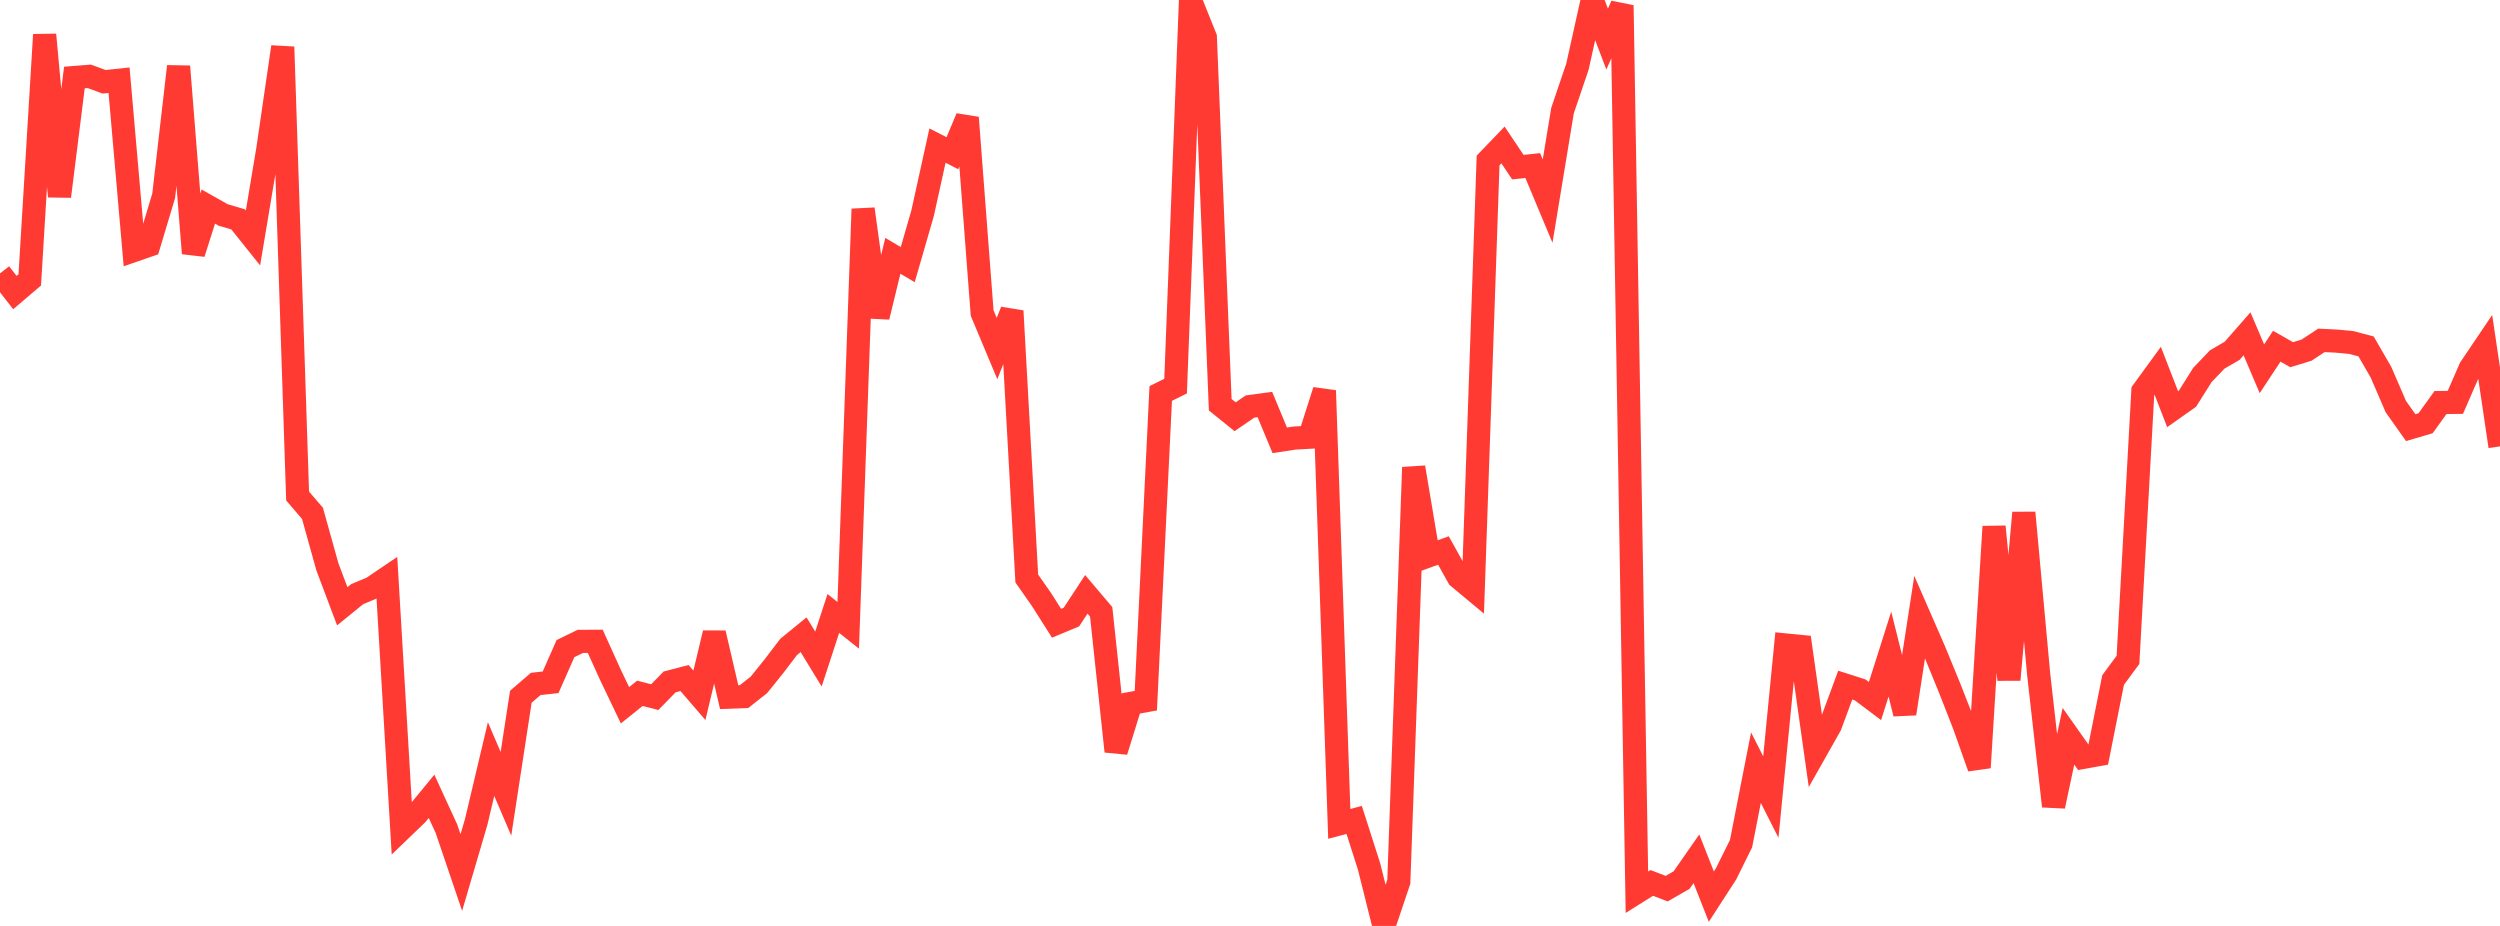 <?xml version="1.0" standalone="no"?>
<!DOCTYPE svg PUBLIC "-//W3C//DTD SVG 1.1//EN" "http://www.w3.org/Graphics/SVG/1.1/DTD/svg11.dtd">

<svg width="135" height="50" viewBox="0 0 135 50" preserveAspectRatio="none" 
  xmlns="http://www.w3.org/2000/svg"
  xmlns:xlink="http://www.w3.org/1999/xlink">


<polyline points="0.0, 14.764 0.804, 15.799 1.607, 15.114 2.411, 1.874 3.214, 10.606 4.018, 4.186 4.821, 4.122 5.625, 4.417 6.429, 4.331 7.232, 13.526 8.036, 13.247 8.839, 10.572 9.643, 3.586 10.446, 13.68 11.25, 11.155 12.054, 11.609 12.857, 11.845 13.661, 12.85 14.464, 8.05 15.268, 2.533 16.071, 26.784 16.875, 27.723 17.679, 30.609 18.482, 32.739 19.286, 32.085 20.089, 31.749 20.893, 31.205 21.696, 44.754 22.5, 43.981 23.304, 43.002 24.107, 44.749 24.911, 47.117 25.714, 44.387 26.518, 40.989 27.321, 42.867 28.125, 37.625 28.929, 36.932 29.732, 36.845 30.536, 35.024 31.339, 34.635 32.143, 34.63 32.946, 36.403 33.75, 38.085 34.554, 37.438 35.357, 37.645 36.161, 36.823 36.964, 36.614 37.768, 37.547 38.571, 34.186 39.375, 37.646 40.179, 37.616 40.982, 36.982 41.786, 35.984 42.589, 34.931 43.393, 34.275 44.196, 35.589 45.0, 33.127 45.804, 33.767 46.607, 11.287 47.411, 17.113 48.214, 13.814 49.018, 14.29 49.821, 11.51 50.625, 7.861 51.429, 8.274 52.232, 6.355 53.036, 16.904 53.839, 18.821 54.643, 16.793 55.446, 31.239 56.25, 32.389 57.054, 33.655 57.857, 33.321 58.661, 32.094 59.464, 33.04 60.268, 40.571 61.071, 37.983 61.875, 37.838 62.679, 21.248 63.482, 20.851 64.286, 0.02 65.089, 2.02 65.893, 21.856 66.696, 22.505 67.5, 21.953 68.304, 21.844 69.107, 23.778 69.911, 23.655 70.714, 23.61 71.518, 21.092 72.321, 44.49 73.125, 44.277 73.929, 46.787 74.732, 50.0 75.536, 47.609 76.339, 25.238 77.143, 30.017 77.946, 29.727 78.75, 31.171 79.554, 31.84 80.357, 8.666 81.161, 7.828 81.964, 9.025 82.768, 8.94 83.571, 10.861 84.375, 5.977 85.179, 3.608 85.982, 0.0 86.786, 2.111 87.589, 0.291 88.393, 48.181 89.196, 47.678 90.0, 47.987 90.804, 47.526 91.607, 46.375 92.411, 48.418 93.214, 47.177 94.018, 45.551 94.821, 41.452 95.625, 43.041 96.429, 34.828 97.232, 34.907 98.036, 40.592 98.839, 39.171 99.643, 36.995 100.446, 37.252 101.25, 37.857 102.054, 35.322 102.857, 38.537 103.661, 33.324 104.464, 35.164 105.268, 37.125 106.071, 39.179 106.875, 41.448 107.679, 28.437 108.482, 36.706 109.286, 27.688 110.089, 36.42 110.893, 43.534 111.696, 39.758 112.5, 40.897 113.304, 40.752 114.107, 36.721 114.911, 35.632 115.714, 21.127 116.518, 20.022 117.321, 22.095 118.125, 21.527 118.929, 20.249 119.732, 19.41 120.536, 18.943 121.339, 18.025 122.143, 19.914 122.946, 18.696 123.75, 19.154 124.554, 18.908 125.357, 18.38 126.161, 18.419 126.964, 18.494 127.768, 18.707 128.571, 20.096 129.375, 21.956 130.179, 23.092 130.982, 22.856 131.786, 21.737 132.589, 21.728 133.393, 19.881 134.196, 18.691 135.0, 24.104" fill="none" stroke="#ff3a33" stroke-width="1.25"/>

</svg>
